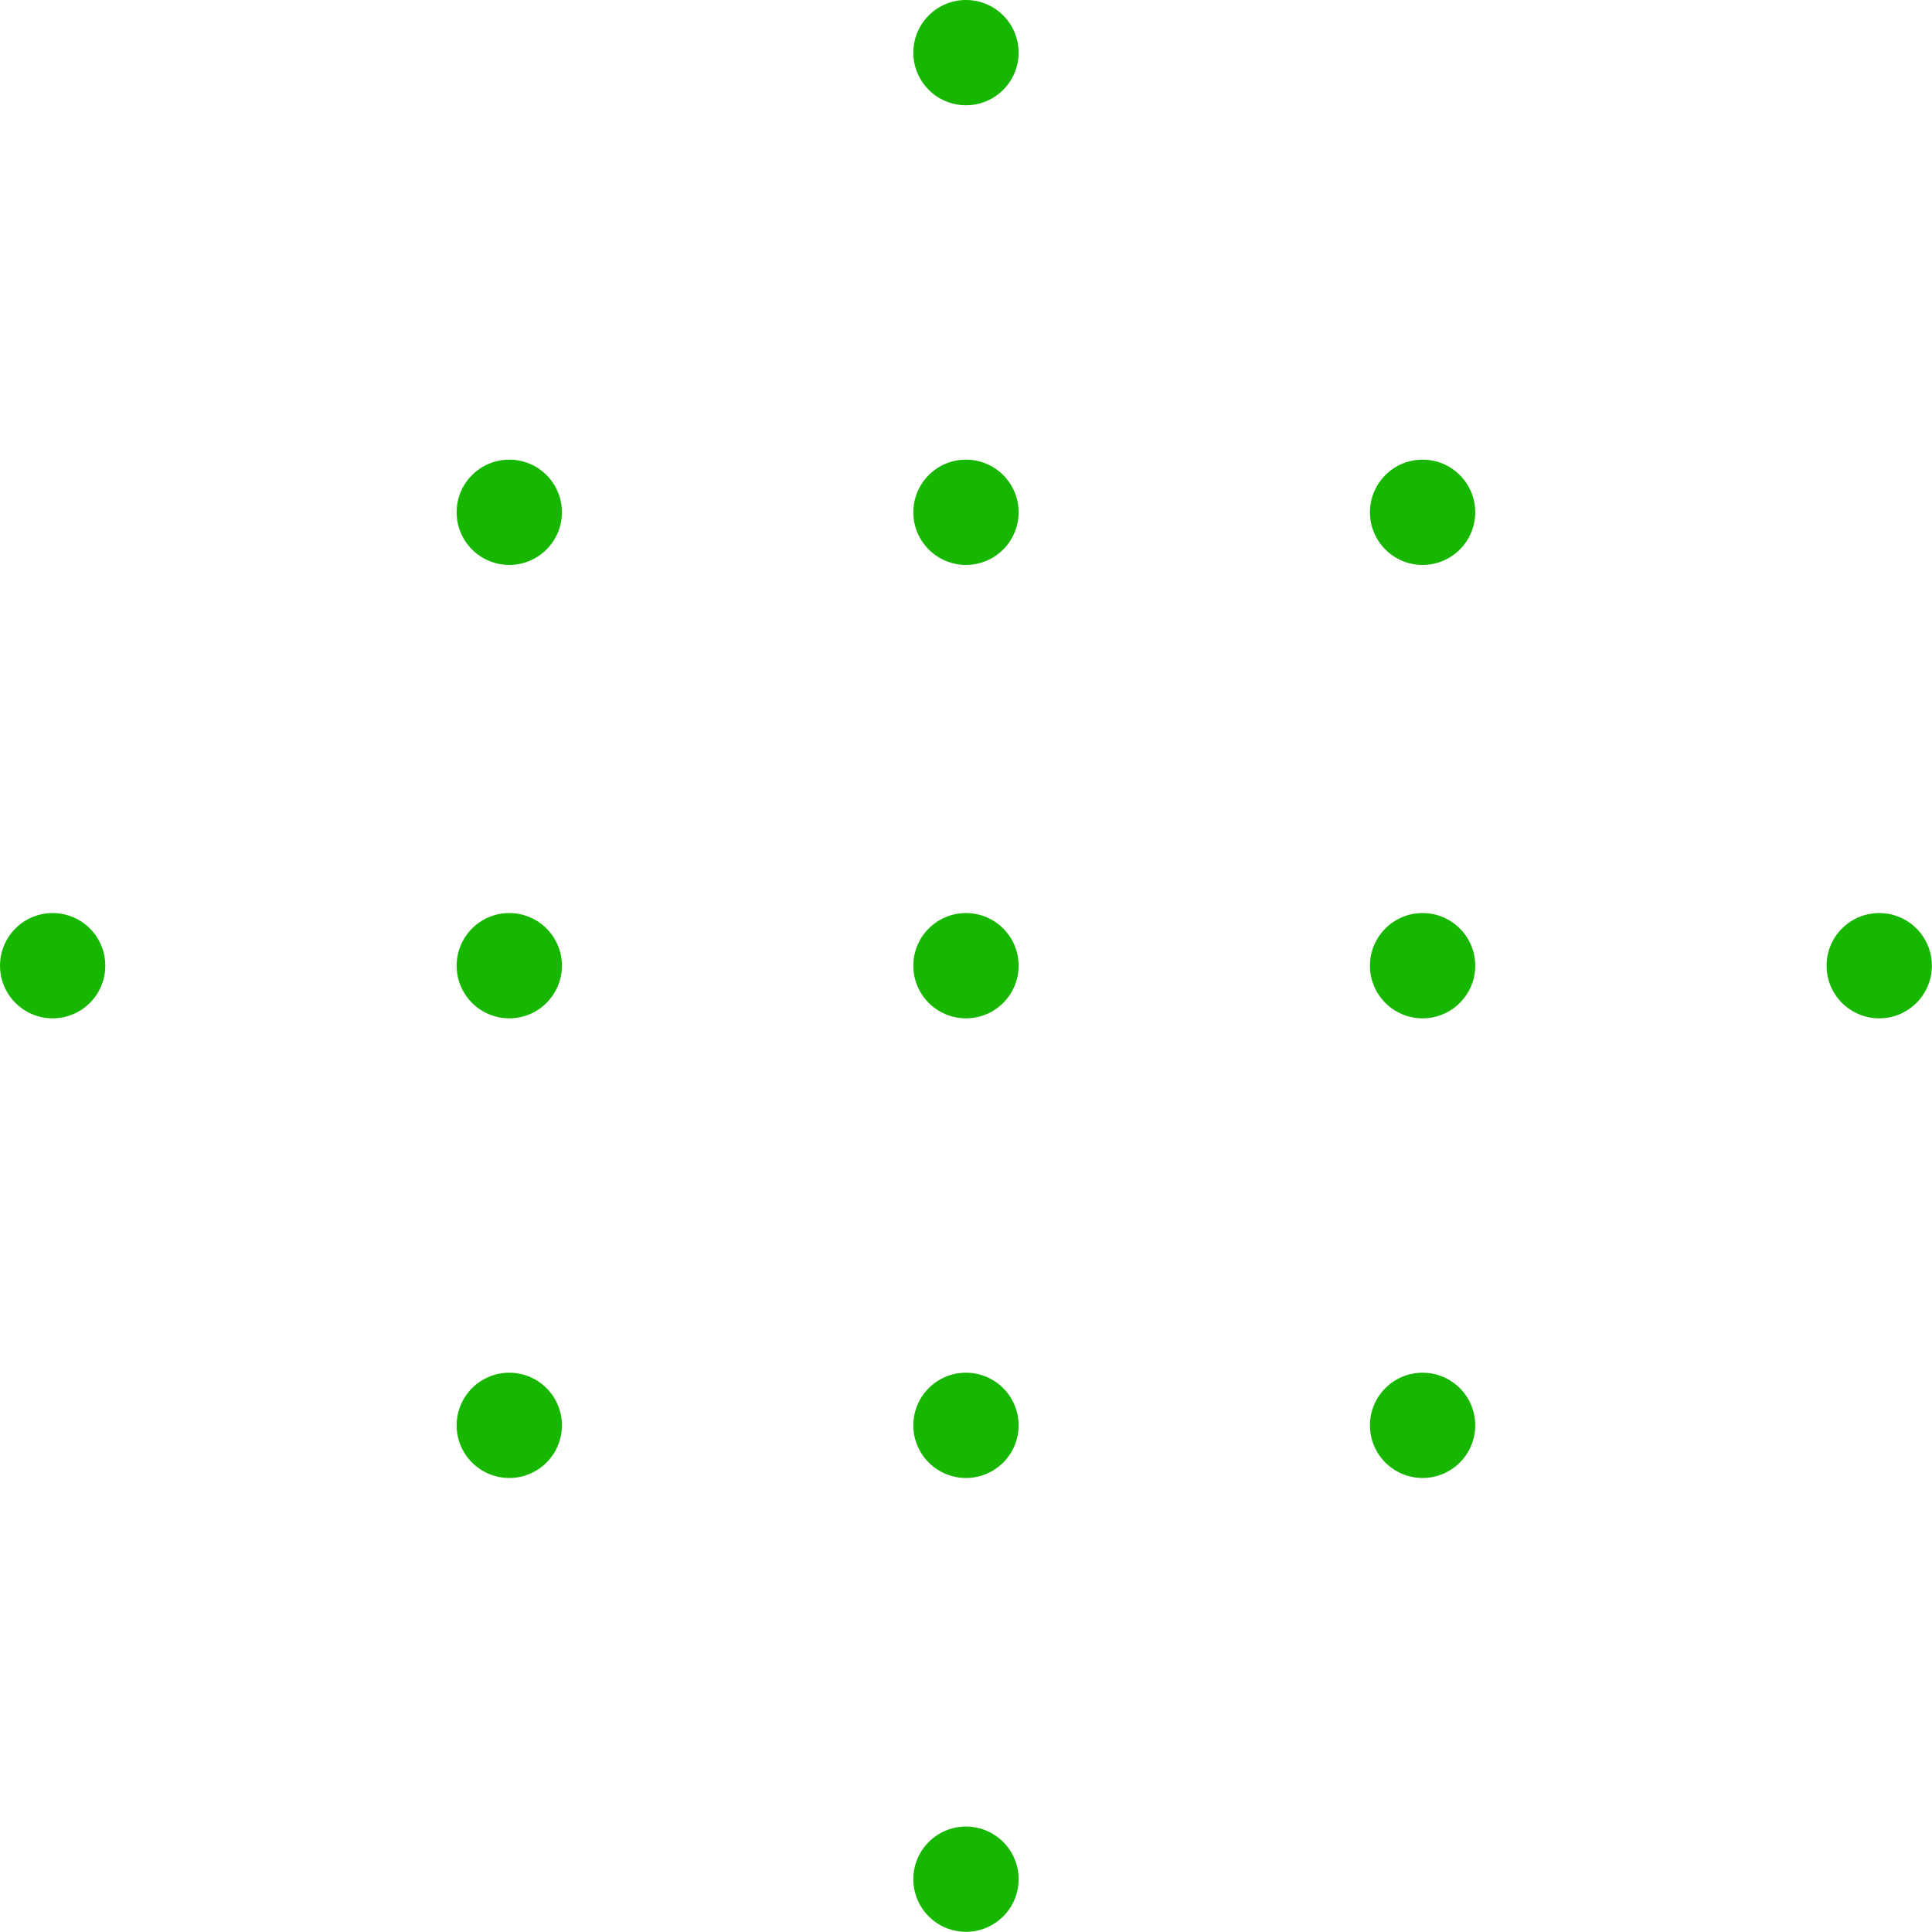 <svg width="107" height="107" viewBox="0 0 107 107" fill="none" xmlns="http://www.w3.org/2000/svg">
<g clip-path="url(#clip0_575_98)">
<g clip-path="url(#clip1_575_98)">
<path d="M53.498 0C55.109 0 56.414 1.305 56.414 2.915C56.414 4.525 55.109 5.83 53.498 5.83C51.888 5.83 50.583 4.525 50.583 2.915C50.583 1.305 51.888 0 53.498 0Z" fill="#17B700"/>
</g>
<g clip-path="url(#clip2_575_98)">
<path d="M28.206 25.457C29.816 25.457 31.121 26.762 31.121 28.372C31.121 29.982 29.816 31.287 28.206 31.287C26.595 31.287 25.29 29.982 25.29 28.372C25.29 26.762 26.595 25.457 28.206 25.457Z" fill="#17B700"/>
</g>
<g clip-path="url(#clip3_575_98)">
<path d="M53.498 25.457C55.109 25.457 56.414 26.762 56.414 28.372C56.414 29.982 55.109 31.287 53.498 31.287C51.888 31.287 50.583 29.982 50.583 28.372C50.583 26.762 51.888 25.457 53.498 25.457Z" fill="#17B700"/>
</g>
<g clip-path="url(#clip4_575_98)">
<path d="M78.787 25.457C80.398 25.457 81.703 26.762 81.703 28.372C81.703 29.982 80.398 31.287 78.787 31.287C77.177 31.287 75.872 29.982 75.872 28.372C75.872 26.762 77.177 25.457 78.787 25.457Z" fill="#17B700"/>
</g>
<g clip-path="url(#clip5_575_98)">
<path d="M2.916 50.568C4.527 50.568 5.832 51.873 5.832 53.483C5.832 55.093 4.527 56.398 2.916 56.398C1.306 56.398 0.001 55.093 0.001 53.483C0.001 51.873 1.306 50.568 2.916 50.568Z" fill="#17B700"/>
</g>
<g clip-path="url(#clip6_575_98)">
<path d="M28.206 50.568C29.816 50.568 31.121 51.873 31.121 53.483C31.121 55.093 29.816 56.398 28.206 56.398C26.595 56.398 25.29 55.093 25.29 53.483C25.29 51.873 26.595 50.568 28.206 50.568Z" fill="#17B700"/>
</g>
<g clip-path="url(#clip7_575_98)">
<path d="M53.498 50.568C55.109 50.568 56.414 51.873 56.414 53.483C56.414 55.093 55.109 56.398 53.498 56.398C51.888 56.398 50.583 55.093 50.583 53.483C50.583 51.873 51.888 50.568 53.498 50.568Z" fill="#17B700"/>
</g>
<g clip-path="url(#clip8_575_98)">
<path d="M78.787 50.568C80.398 50.568 81.703 51.873 81.703 53.483C81.703 55.093 80.398 56.398 78.787 56.398C77.177 56.398 75.872 55.093 75.872 53.483C75.872 51.873 77.177 50.568 78.787 50.568Z" fill="#17B700"/>
</g>
<g clip-path="url(#clip9_575_98)">
<path d="M104.077 50.568C105.687 50.568 106.993 51.873 106.993 53.483C106.993 55.093 105.687 56.398 104.077 56.398C102.467 56.398 101.161 55.093 101.161 53.483C101.161 51.873 102.467 50.568 104.077 50.568Z" fill="#17B700"/>
</g>
<g clip-path="url(#clip10_575_98)">
<path d="M28.206 76.025C29.816 76.025 31.121 77.33 31.121 78.94C31.121 80.55 29.816 81.855 28.206 81.855C26.595 81.855 25.29 80.55 25.29 78.94C25.29 77.33 26.595 76.025 28.206 76.025Z" fill="#17B700"/>
</g>
<g clip-path="url(#clip11_575_98)">
<path d="M53.498 76.025C55.109 76.025 56.414 77.33 56.414 78.94C56.414 80.55 55.109 81.855 53.498 81.855C51.888 81.855 50.583 80.55 50.583 78.94C50.583 77.33 51.888 76.025 53.498 76.025Z" fill="#17B700"/>
</g>
<g clip-path="url(#clip12_575_98)">
<path d="M78.787 76.025C80.398 76.025 81.703 77.33 81.703 78.94C81.703 80.55 80.398 81.855 78.787 81.855C77.177 81.855 75.872 80.55 75.872 78.94C75.872 77.33 77.177 76.025 78.787 76.025Z" fill="#17B700"/>
</g>
<g clip-path="url(#clip13_575_98)">
<path d="M53.498 101.16C55.109 101.16 56.414 102.465 56.414 104.075C56.414 105.685 55.109 106.99 53.498 106.99C51.888 106.99 50.583 105.685 50.583 104.075C50.583 102.465 51.888 101.16 53.498 101.16Z" fill="#17B700"/>
</g>
</g>
<defs>
<clipPath id="clip0_575_98">
<rect width="107" height="107" fill="white"/>
</clipPath>
<clipPath id="clip1_575_98">
<rect width="5.833" height="5.832" fill="white" transform="translate(50.583)"/>
</clipPath>
<clipPath id="clip2_575_98">
<rect width="5.833" height="5.832" fill="white" transform="translate(25.29 25.457)"/>
</clipPath>
<clipPath id="clip3_575_98">
<rect width="5.833" height="5.832" fill="white" transform="translate(50.583 25.457)"/>
</clipPath>
<clipPath id="clip4_575_98">
<rect width="5.833" height="5.832" fill="white" transform="translate(75.872 25.457)"/>
</clipPath>
<clipPath id="clip5_575_98">
<rect width="5.833" height="5.832" fill="white" transform="translate(0.001 50.568)"/>
</clipPath>
<clipPath id="clip6_575_98">
<rect width="5.833" height="5.832" fill="white" transform="translate(25.29 50.568)"/>
</clipPath>
<clipPath id="clip7_575_98">
<rect width="5.833" height="5.832" fill="white" transform="translate(50.583 50.568)"/>
</clipPath>
<clipPath id="clip8_575_98">
<rect width="5.833" height="5.832" fill="white" transform="translate(75.872 50.568)"/>
</clipPath>
<clipPath id="clip9_575_98">
<rect width="5.833" height="5.832" fill="white" transform="translate(101.161 50.568)"/>
</clipPath>
<clipPath id="clip10_575_98">
<rect width="5.833" height="5.832" fill="white" transform="translate(25.29 76.025)"/>
</clipPath>
<clipPath id="clip11_575_98">
<rect width="5.833" height="5.832" fill="white" transform="translate(50.583 76.025)"/>
</clipPath>
<clipPath id="clip12_575_98">
<rect width="5.833" height="5.832" fill="white" transform="translate(75.872 76.025)"/>
</clipPath>
<clipPath id="clip13_575_98">
<rect width="5.833" height="5.832" fill="white" transform="translate(50.583 101.16)"/>
</clipPath>
</defs>
</svg>
